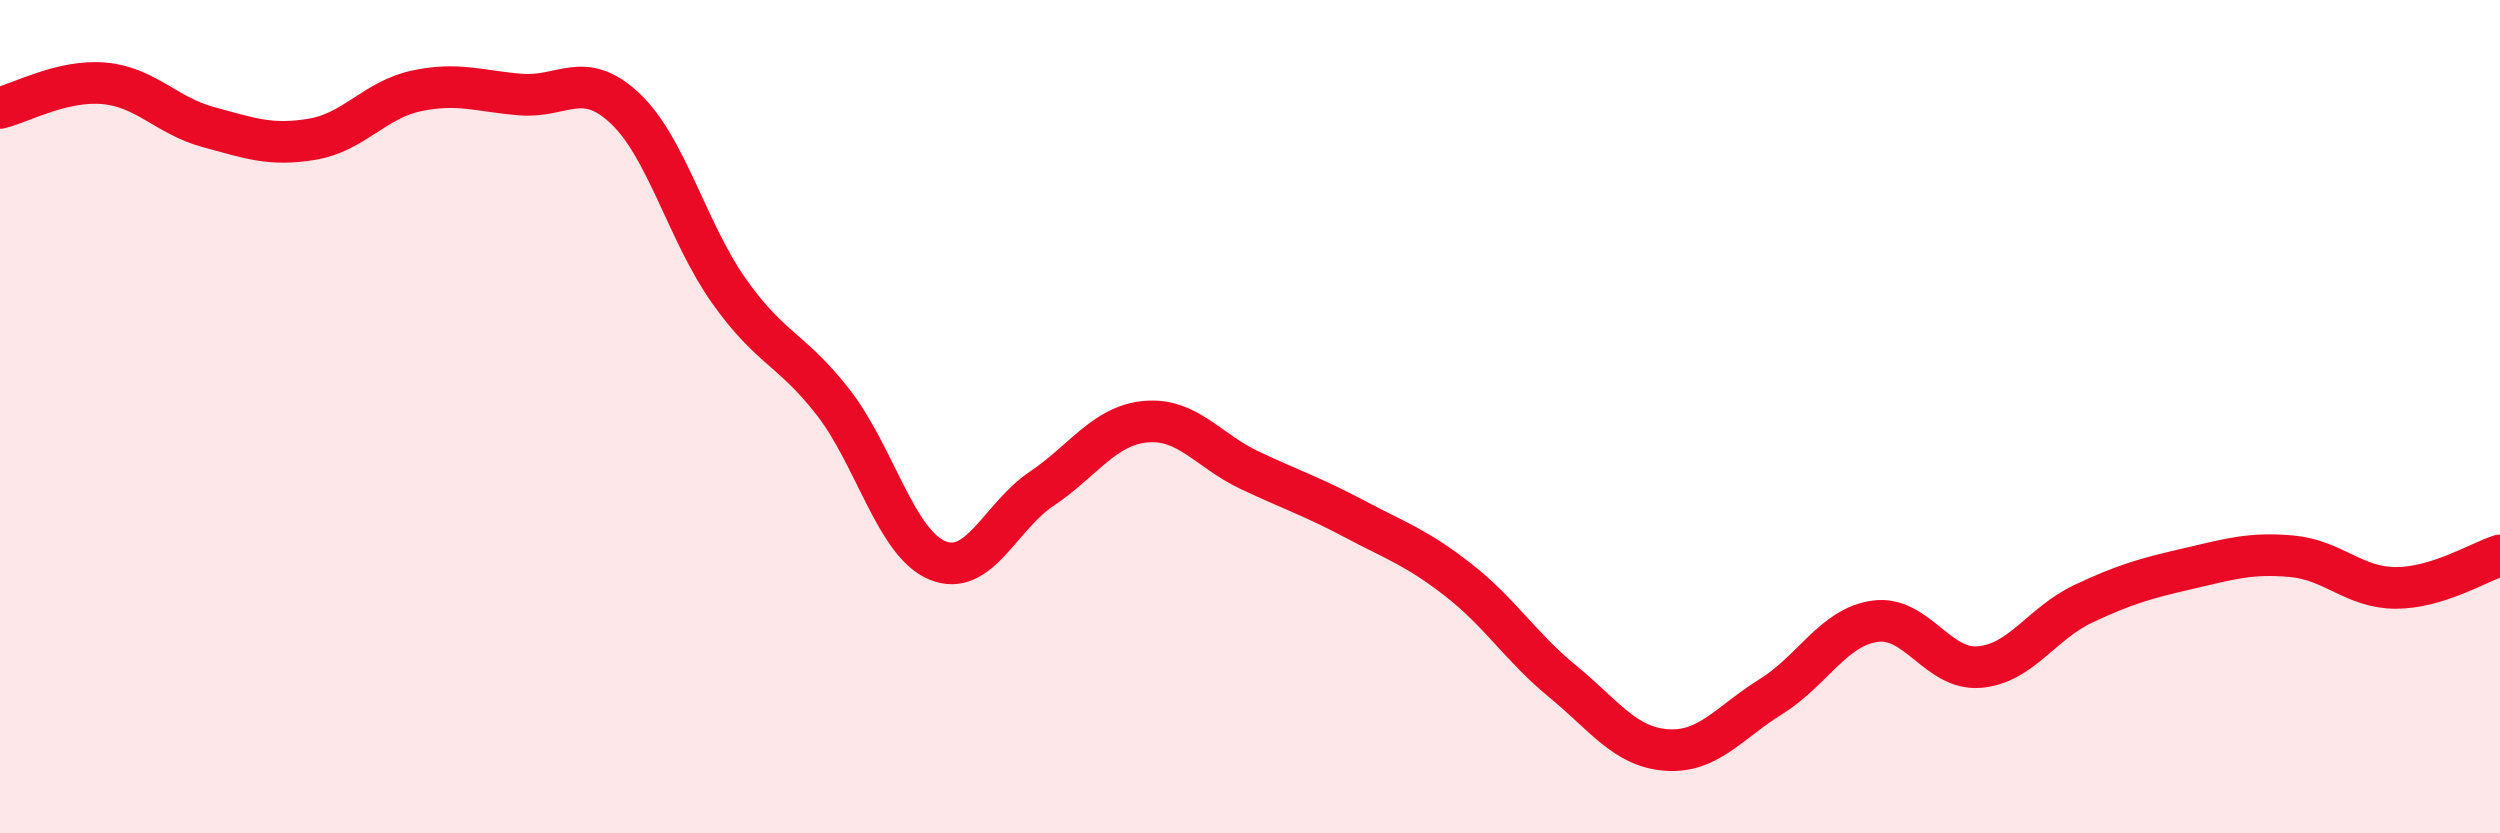 
    <svg width="60" height="20" viewBox="0 0 60 20" xmlns="http://www.w3.org/2000/svg">
      <path
        d="M 0,2.59 C 0.5,2.47 1.5,1.91 2.5,2 C 3.5,2.09 4,2.78 5,3.05 C 6,3.32 6.5,3.51 7.5,3.34 C 8.5,3.17 9,2.39 10,2.18 C 11,1.97 11.5,2.19 12.5,2.27 C 13.5,2.35 14,1.66 15,2.6 C 16,3.54 16.5,5.58 17.5,6.99 C 18.5,8.4 19,8.37 20,9.66 C 21,10.95 21.5,13.04 22.5,13.45 C 23.5,13.86 24,12.4 25,11.73 C 26,11.06 26.5,10.21 27.5,10.12 C 28.5,10.03 29,10.82 30,11.29 C 31,11.76 31.5,11.92 32.5,12.45 C 33.5,12.98 34,13.14 35,13.92 C 36,14.7 36.5,15.53 37.5,16.35 C 38.5,17.17 39,17.93 40,18 C 41,18.07 41.5,17.34 42.5,16.72 C 43.5,16.1 44,15.05 45,14.91 C 46,14.77 46.5,16.09 47.5,16.01 C 48.5,15.93 49,14.96 50,14.49 C 51,14.02 51.5,13.88 52.5,13.65 C 53.5,13.42 54,13.26 55,13.35 C 56,13.44 56.5,14.11 57.5,14.11 C 58.5,14.11 59.5,13.49 60,13.33L60 20L0 20Z"
        fill="#EB0A25"
        opacity="0.1"
        stroke-linecap="round"
        stroke-linejoin="round"
      />
      <path
        d="M 0,2.59 C 0.5,2.47 1.5,1.91 2.5,2 C 3.5,2.09 4,2.78 5,3.05 C 6,3.32 6.5,3.51 7.5,3.34 C 8.5,3.17 9,2.39 10,2.18 C 11,1.97 11.5,2.19 12.5,2.27 C 13.5,2.35 14,1.66 15,2.6 C 16,3.54 16.5,5.58 17.5,6.99 C 18.5,8.4 19,8.37 20,9.66 C 21,10.95 21.5,13.04 22.5,13.45 C 23.5,13.86 24,12.4 25,11.73 C 26,11.06 26.5,10.21 27.5,10.12 C 28.5,10.03 29,10.82 30,11.29 C 31,11.76 31.5,11.92 32.5,12.45 C 33.5,12.98 34,13.14 35,13.92 C 36,14.7 36.5,15.53 37.5,16.35 C 38.5,17.17 39,17.93 40,18 C 41,18.07 41.5,17.34 42.5,16.72 C 43.5,16.1 44,15.05 45,14.91 C 46,14.77 46.5,16.09 47.5,16.01 C 48.5,15.93 49,14.96 50,14.49 C 51,14.02 51.5,13.88 52.5,13.65 C 53.5,13.42 54,13.26 55,13.35 C 56,13.44 56.5,14.11 57.5,14.11 C 58.5,14.11 59.5,13.49 60,13.33"
        stroke="#EB0A25"
        stroke-width="1"
        fill="none"
        stroke-linecap="round"
        stroke-linejoin="round"
      />
    </svg>
  